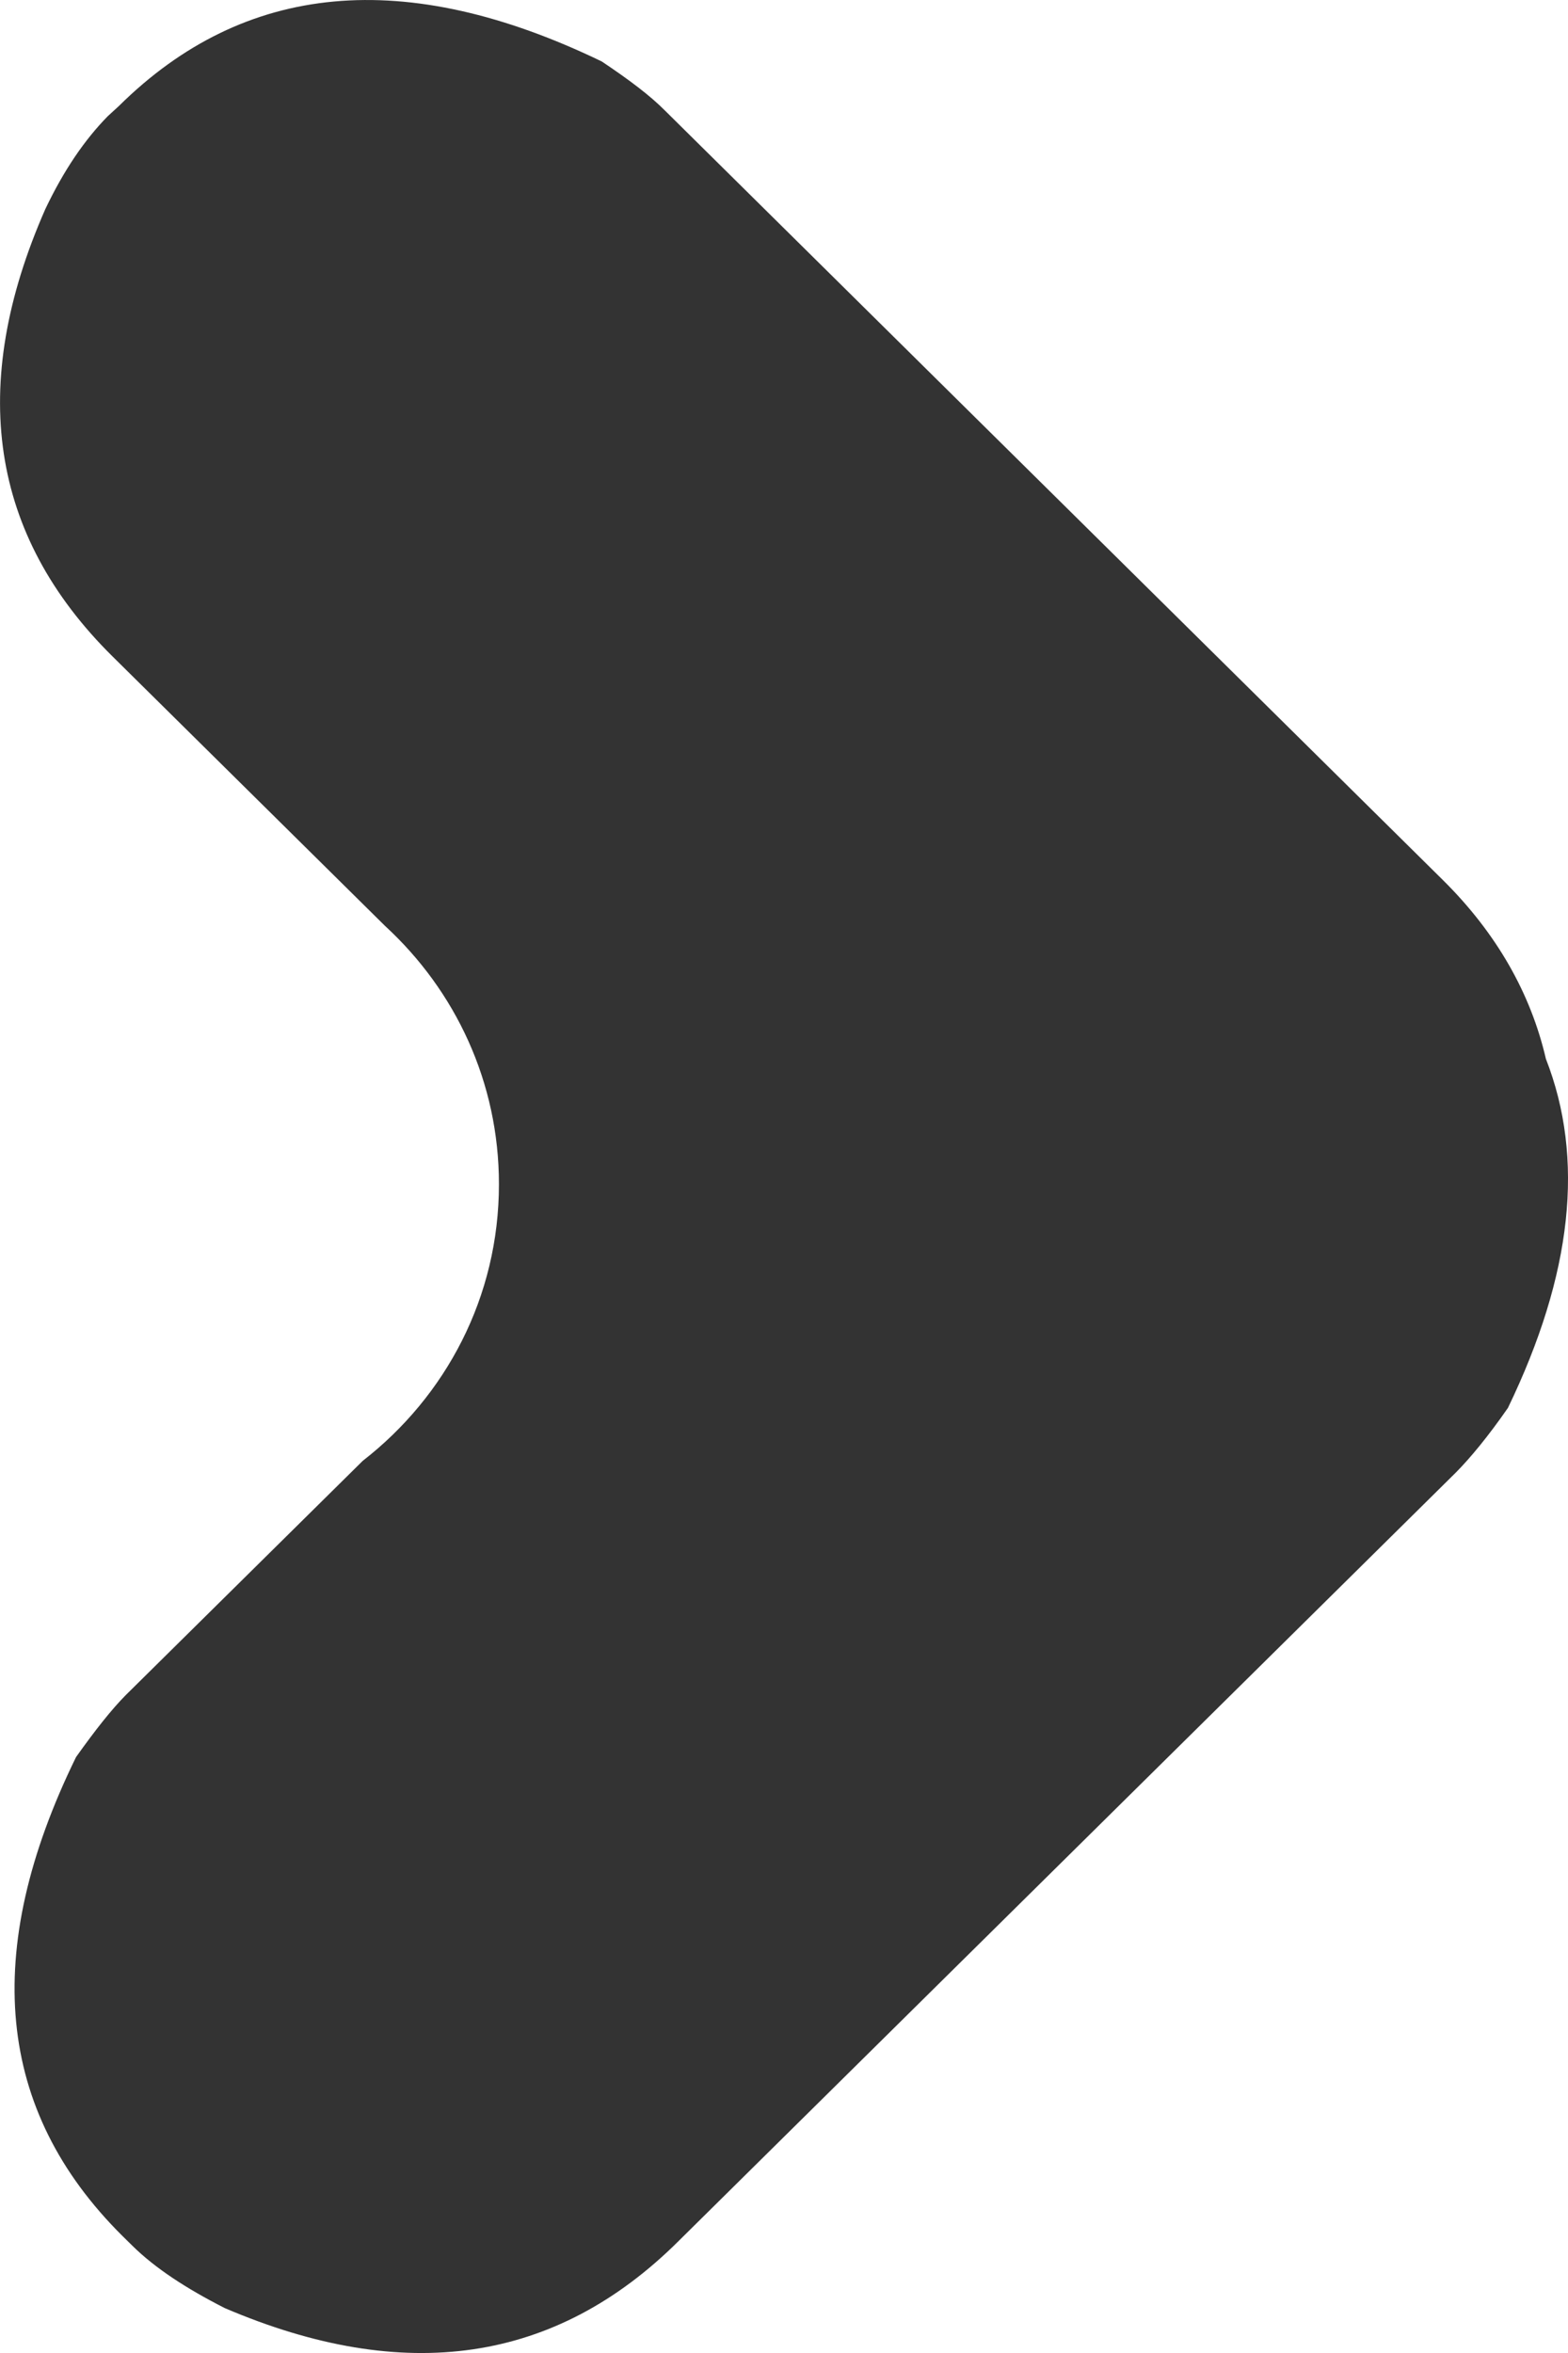 <svg fill="none" height="15" viewbox="0 0 10 15" width="10" xmlns="http://www.w3.org/2000/svg">	<path d="M9.617 8.975C10.029 8.122 10.107 7.384 9.859 6.75C9.763 6.336 9.547 5.951 9.201 5.609L4.241 0.705C4.147 0.61 4.013 0.509 3.838 0.392C2.586 -0.213 1.559 -0.117 0.758 0.676L0.687 0.741C0.539 0.892 0.407 1.085 0.289 1.333C-0.207 2.46 -0.064 3.412 0.717 4.184L2.456 5.903C2.904 6.315 3.182 6.898 3.182 7.549C3.182 8.269 2.843 8.901 2.313 9.313L0.801 10.807C0.712 10.897 0.608 11.028 0.485 11.201C-0.123 12.443 -0.023 13.454 0.778 14.251L0.844 14.316C0.99 14.46 1.19 14.59 1.434 14.714C2.583 15.205 3.544 15.065 4.327 14.287L9.285 9.387C9.376 9.295 9.49 9.158 9.617 8.975Z" fill="#333333"></path></svg>